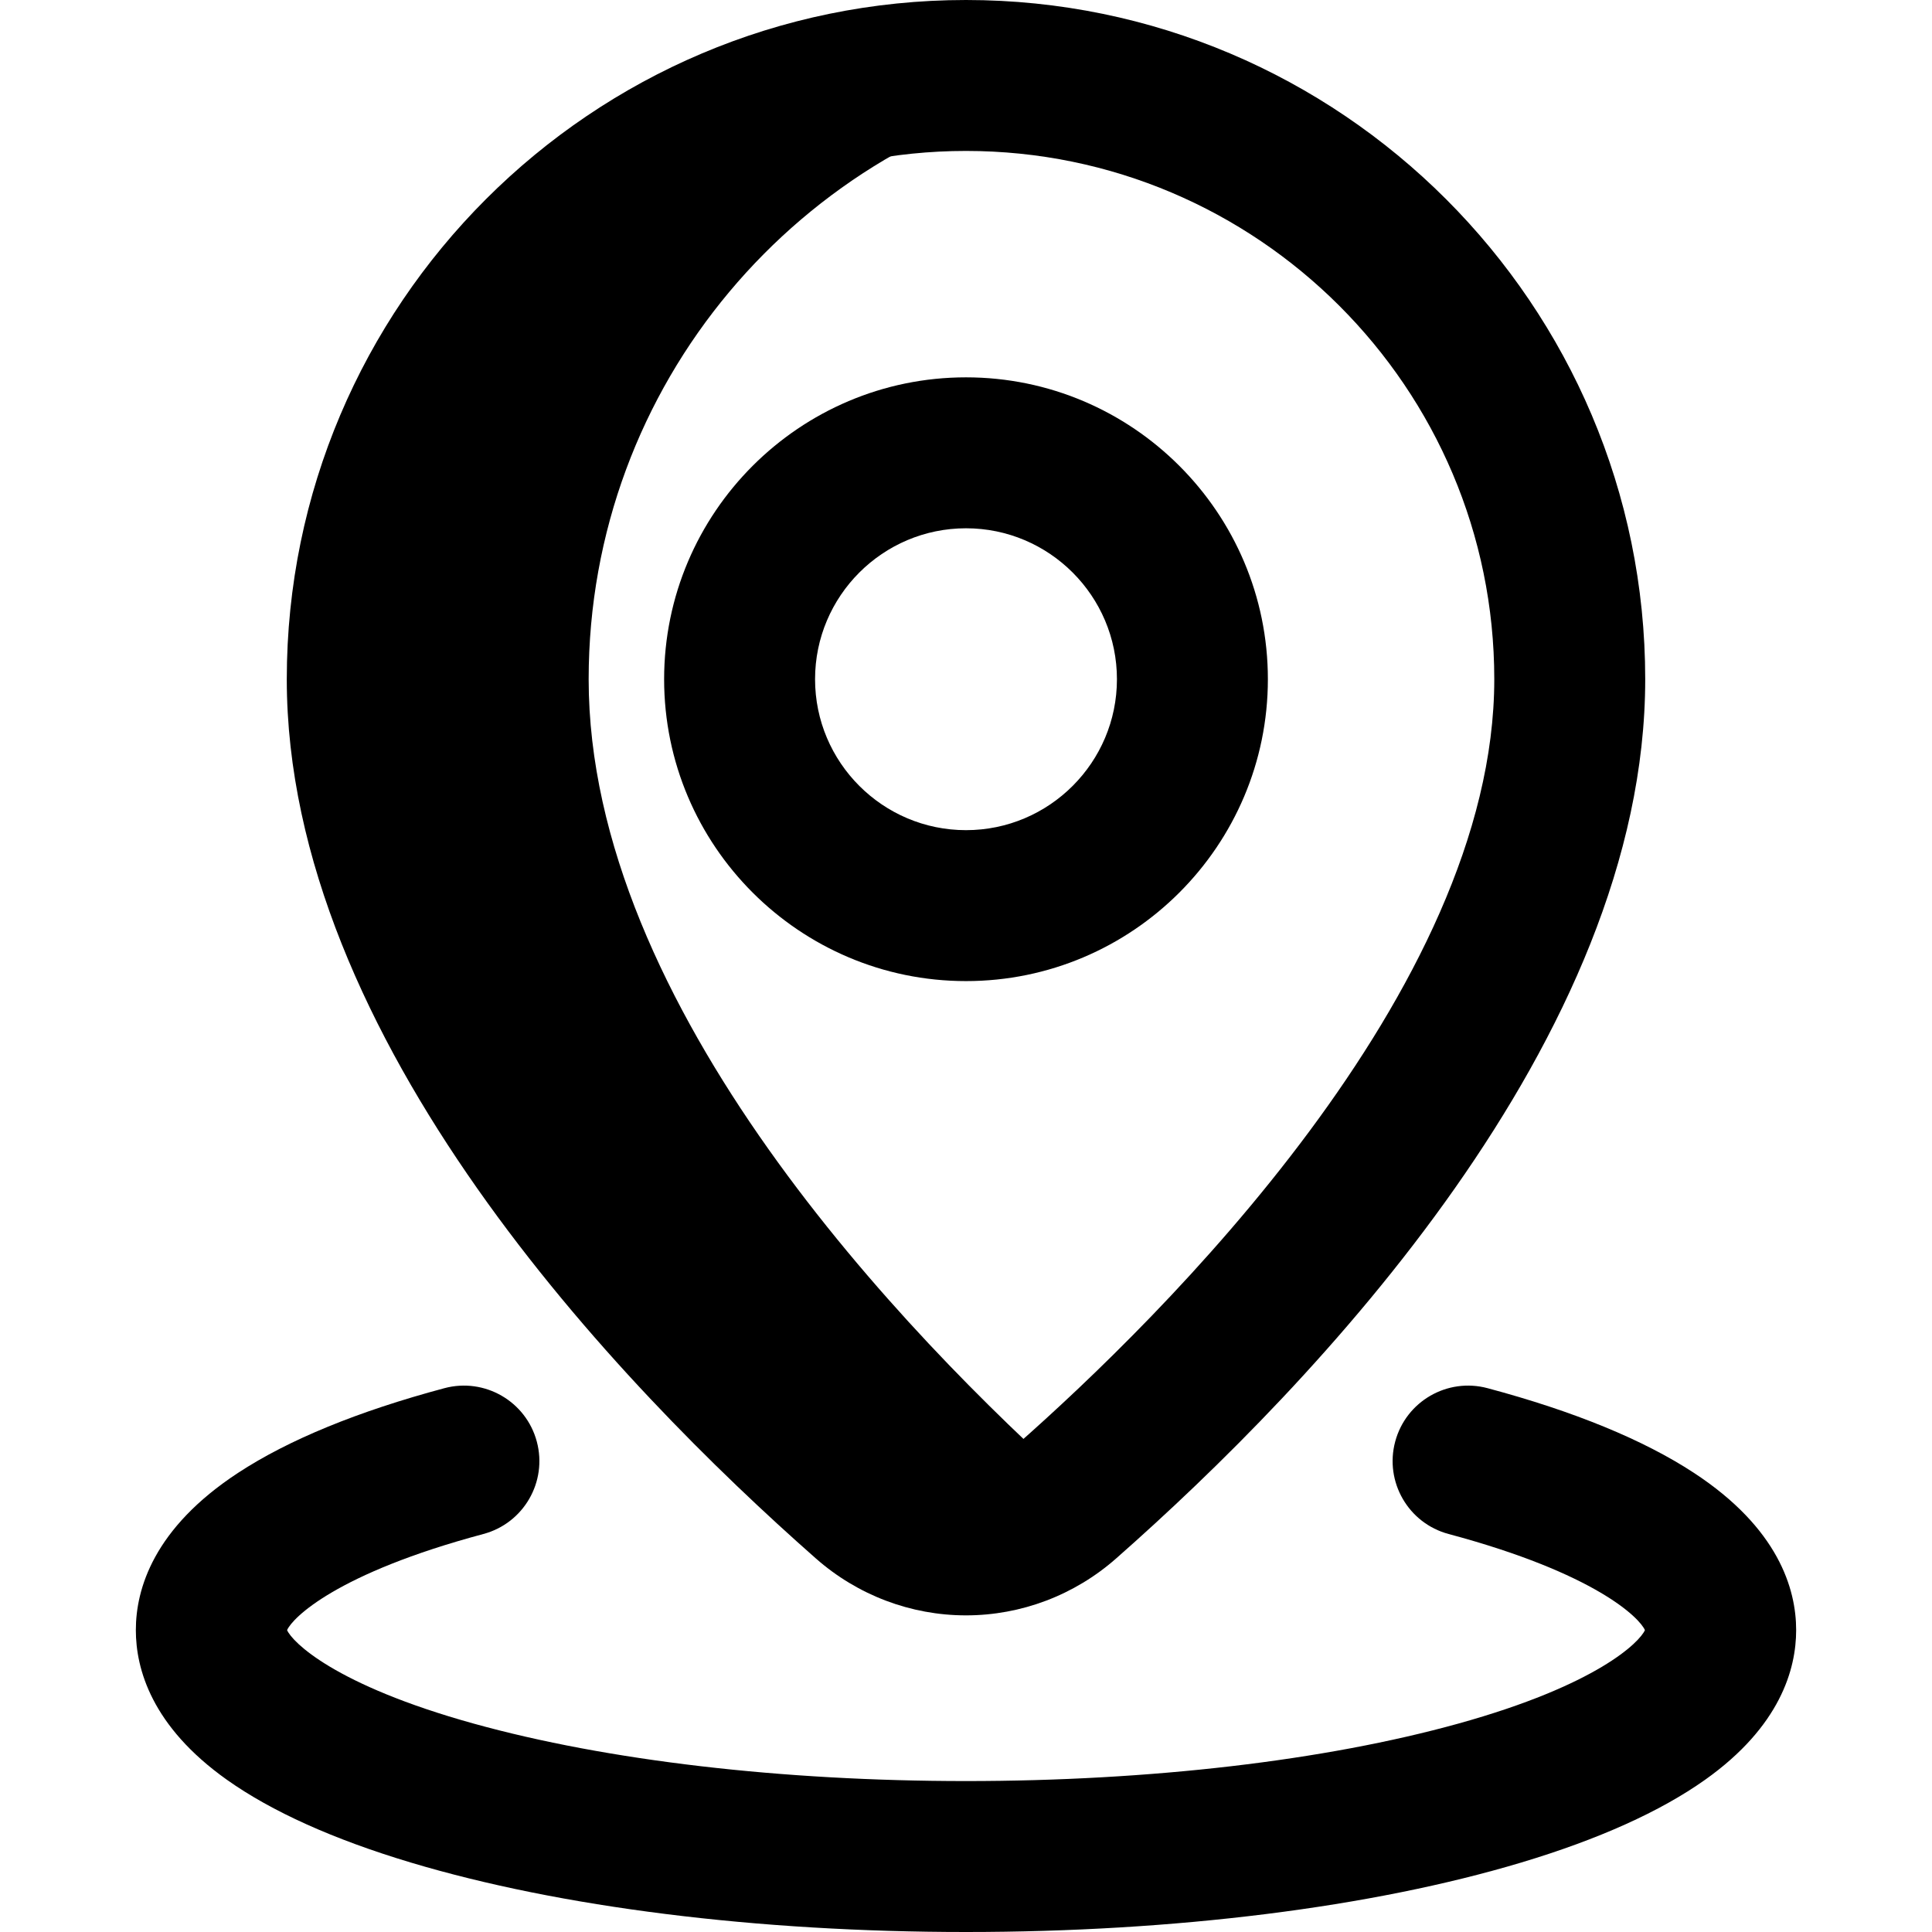 <svg id="Capa_1" enable-background="new 0 0 512 512" height="512" viewBox="0 0 512 512" width="512" xmlns="http://www.w3.org/2000/svg"><g id="Location"><g><path d="m156 180c0-78.11 55.976-143.136 130-157.18-9.719-1.844-19.745-2.82-30-2.82-88.365 0-160 71.634-160 160 0 88.971 87.954 177.942 133.439 218.005 7.633 6.723 17.097 10.084 26.561 10.084s18.928-3.361 26.561-10.084c1.119-.986 2.271-2.009 3.439-3.054-46.327-41.395-130-128.169-130-214.951z" fill="hsl(330, 63.9%, 97.5%)"/></g><g><path d="m256 428.089c-14.615 0-28.742-5.354-39.78-15.076-52.368-46.124-140.22-137.73-140.22-233.013 0-99.252 80.748-180 180-180s180 80.748 180 180c0 95.283-87.853 186.889-140.221 233.013-11.037 9.722-25.164 15.076-39.779 15.076zm0-388.089c-77.196 0-140 62.804-140 140 0 82.528 88.576 169.454 126.658 202.997 3.729 3.284 8.467 5.093 13.342 5.093s9.613-1.809 13.341-5.093c38.083-33.543 126.659-120.469 126.659-202.997 0-77.196-62.804-140-140-140z" fill="hsl(351, 100.0%, 42.7%)"/></g><g><path d="m256 512c-55.315 0-107.58-6.541-147.168-18.417-20.455-6.136-36.834-13.51-48.685-21.915-19.958-14.155-24.147-29.385-24.147-39.668 0-10.916 4.703-27.009 27.107-41.686 13.366-8.756 31.757-16.302 54.663-22.43 10.668-2.853 21.635 3.481 24.489 14.152 2.854 10.67-3.481 21.634-14.152 24.489-39.022 10.44-50.624 22.258-52.028 25.475 1.363 3.105 12.43 14.495 49.468 24.777 35.362 9.817 81.691 15.223 130.453 15.223s95.091-5.406 130.453-15.223c37.039-10.283 48.105-21.672 49.468-24.777-1.403-3.216-13.007-15.035-52.028-25.474-10.67-2.855-17.006-13.819-14.151-24.49 2.854-10.67 13.814-17.007 24.489-14.151 22.905 6.127 41.296 13.674 54.662 22.43 22.404 14.676 27.107 30.769 27.107 41.685 0 10.283-4.189 25.513-24.146 39.668-11.851 8.405-28.23 15.779-48.686 21.915-39.588 11.876-91.854 18.417-147.168 18.417zm180.031-79.697h.01z" fill="hsl(351, 100.0%, 42.7%)"/></g><g><path d="m256 260c-44.112 0-80-35.888-80-80s35.888-80 80-80 80 35.888 80 80-35.888 80-80 80zm0-120c-22.056 0-40 17.944-40 40s17.944 40 40 40 40-17.944 40-40-17.944-40-40-40z" fill="hsl(66, 100.0%, 75.5%)"/></g></g></svg>